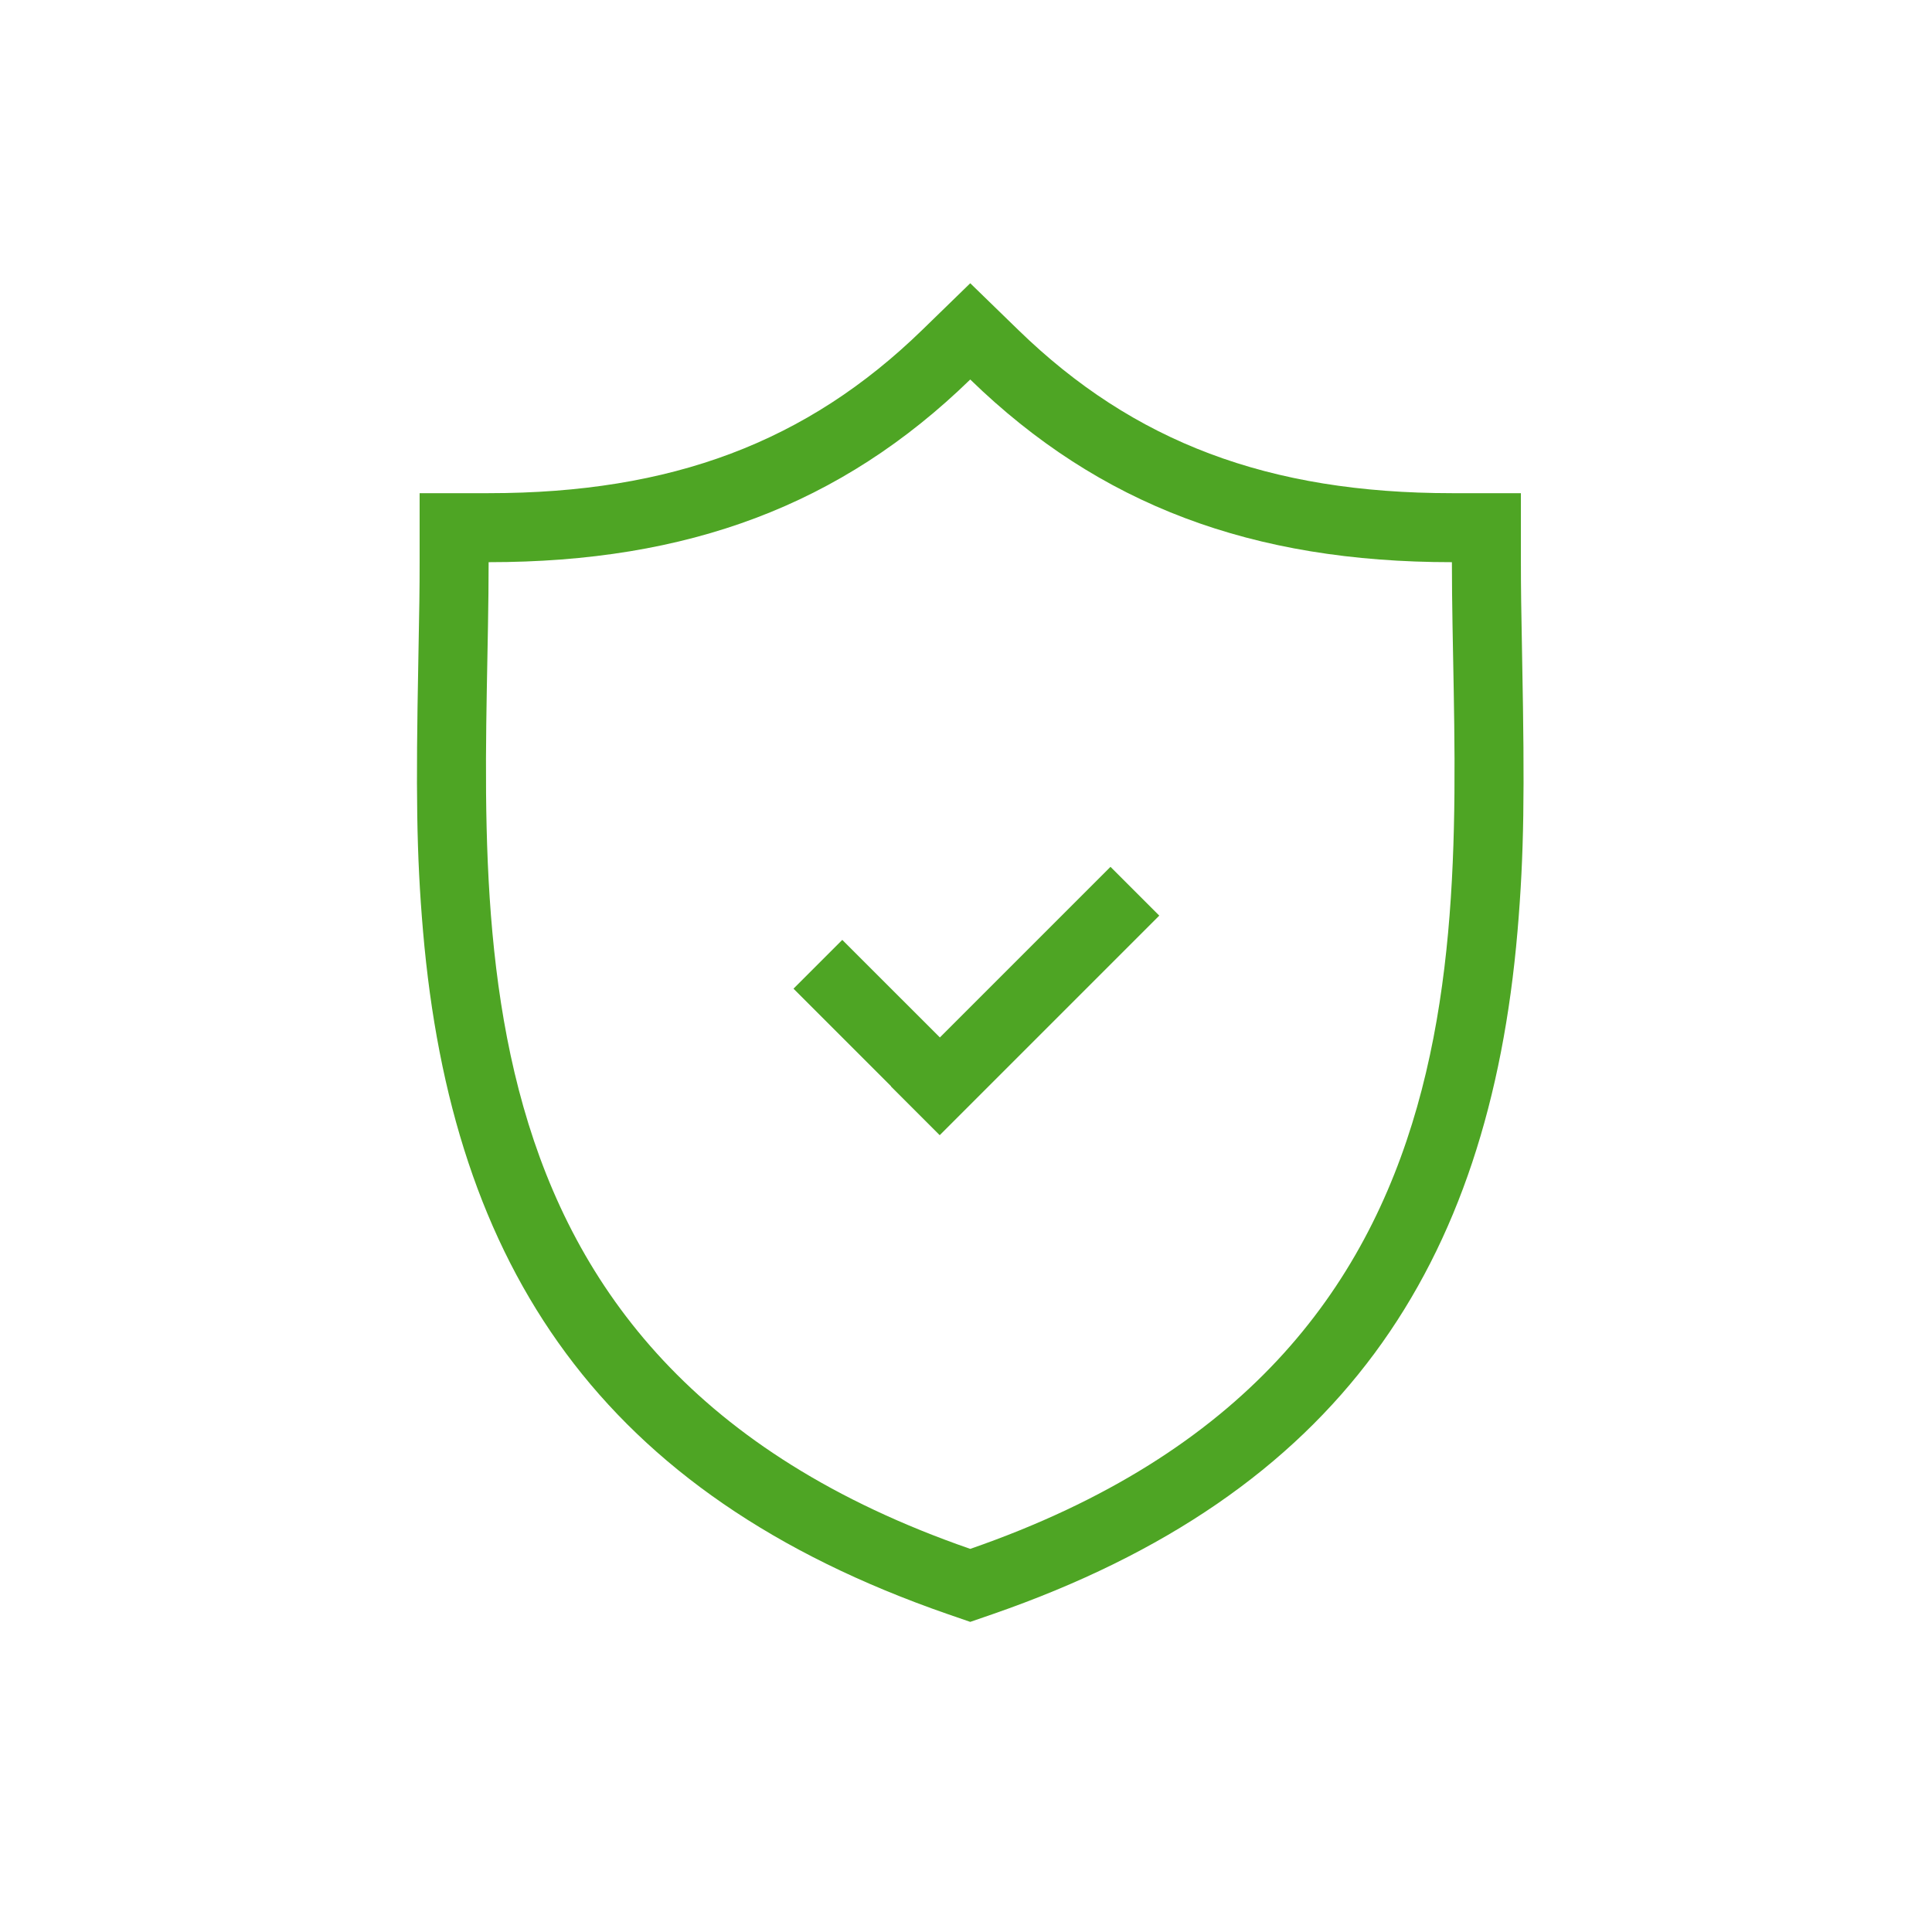 <svg width="56" height="56" viewBox="0 0 56 56" fill="none" xmlns="http://www.w3.org/2000/svg">
<path d="M29.518 9.566C32.859 12.816 36.776 14.295 42.084 14.295H44.084V16.295C44.084 17.055 44.093 17.636 44.122 19.181C44.193 22.91 44.179 24.746 43.986 26.992C43.154 36.711 38.837 43.298 28.778 46.785L28.123 47.011L27.468 46.785C17.409 43.298 13.095 36.711 12.262 26.992C12.069 24.746 12.054 22.91 12.125 19.181C12.155 17.636 12.163 17.055 12.163 16.295V14.295H14.163C19.47 14.295 23.387 12.815 26.729 9.566L28.123 8.21L29.518 9.566ZM28.123 11C24.377 14.643 19.946 16.295 14.163 16.295C14.163 25.783 12.2 39.375 28.123 44.895C44.047 39.375 42.084 25.783 42.084 16.295C36.301 16.295 31.87 14.643 28.123 11Z" fill="#4EA524"/>
<path d="M33.602 26.54L32.188 25.126L27.243 30.071L24.414 27.243L23 28.657L25.828 31.485L25.824 31.49L27.238 32.904L33.602 26.54Z" fill="#4EA524"/>
</svg>
